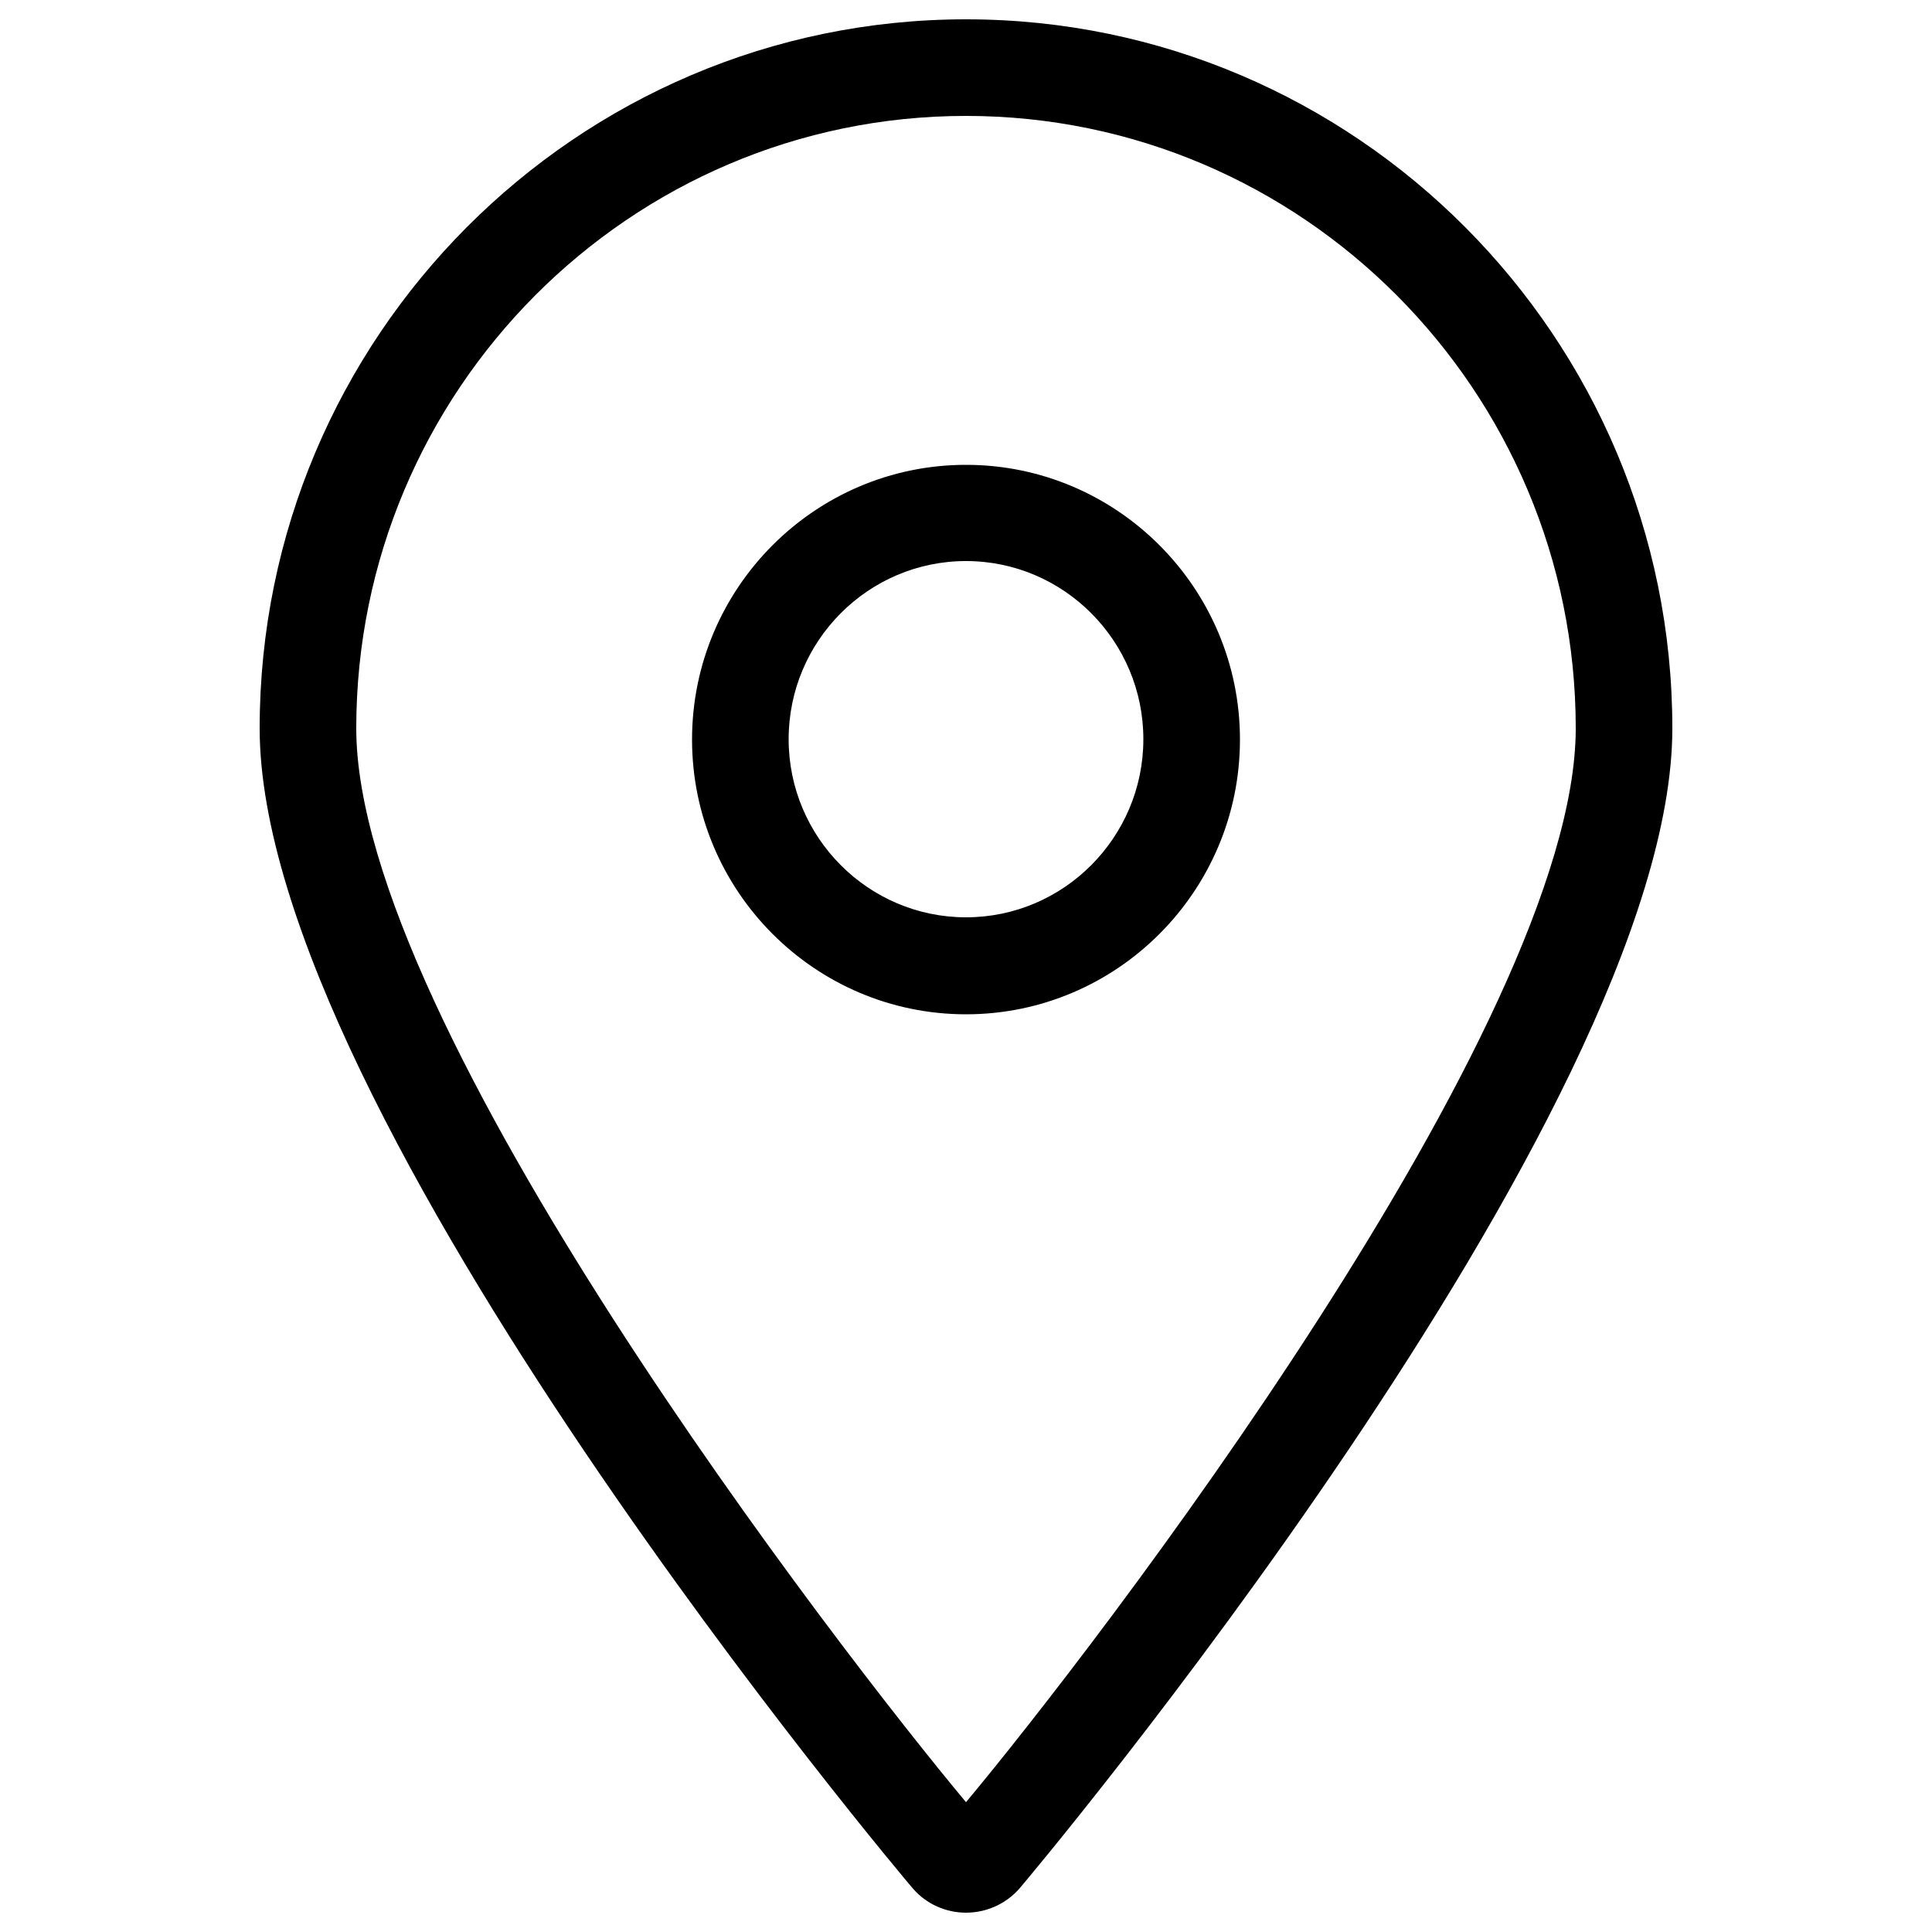 <?xml version="1.0" encoding="utf-8"?>
<!-- Generator: Adobe Illustrator 25.2.1, SVG Export Plug-In . SVG Version: 6.00 Build 0)  -->
<svg version="1.1" id="Layer_1" xmlns="http://www.w3.org/2000/svg" xmlns:xlink="http://www.w3.org/1999/xlink" x="0px" y="0px"
	 viewBox="0 0 50 50" style="enable-background:new 0 0 50 50;" xml:space="preserve">
<style type="text/css">
	.st0{fill:$color-gray-primary;}
	.st1{fill:none;stroke:$color-gray-primary;stroke-width:2.5;stroke-miterlimit:10;}
	.st2{fill-rule:evenodd;clip-rule:evenodd;fill:none;stroke:$color-gray-primary;stroke-width:2.5;stroke-miterlimit:10;}
	.st3{fill:none;stroke:$color-gray-primary;stroke-width:2.5;stroke-linecap:round;stroke-miterlimit:10;}
</style>
<path class="st0" d="M25,49.5c-0.52,0-1.02-0.22-1.37-0.62C23.46,48.69,6.72,28.84,6.72,18.85C6.72,8.73,14.92,0.5,25,0.5
	s18.28,8.23,18.28,18.35c0,9.96-16.74,29.85-16.91,30.04C26.02,49.28,25.52,49.5,25,49.5z M25.5,47.22
	C25.5,47.22,25.5,47.22,25.5,47.22C25.5,47.22,25.5,47.22,25.5,47.22z M25,3C16.3,3,9.22,10.11,9.22,18.85
	c0,7.68,12.52,23.89,15.78,27.79c3.26-3.9,15.78-20.14,15.78-27.79C40.78,10.11,33.7,3,25,3z M25,26.25c-3.91,0-7.09-3.19-7.09-7.11
	c0-3.92,3.18-7.11,7.09-7.11s7.09,3.19,7.09,7.11C32.09,23.06,28.91,26.25,25,26.25z M25,14.52c-2.53,0-4.59,2.07-4.59,4.61
	c0,2.54,2.06,4.61,4.59,4.61s4.59-2.07,4.59-4.61C29.59,16.59,27.53,14.52,25,14.52z"/>
</svg>
